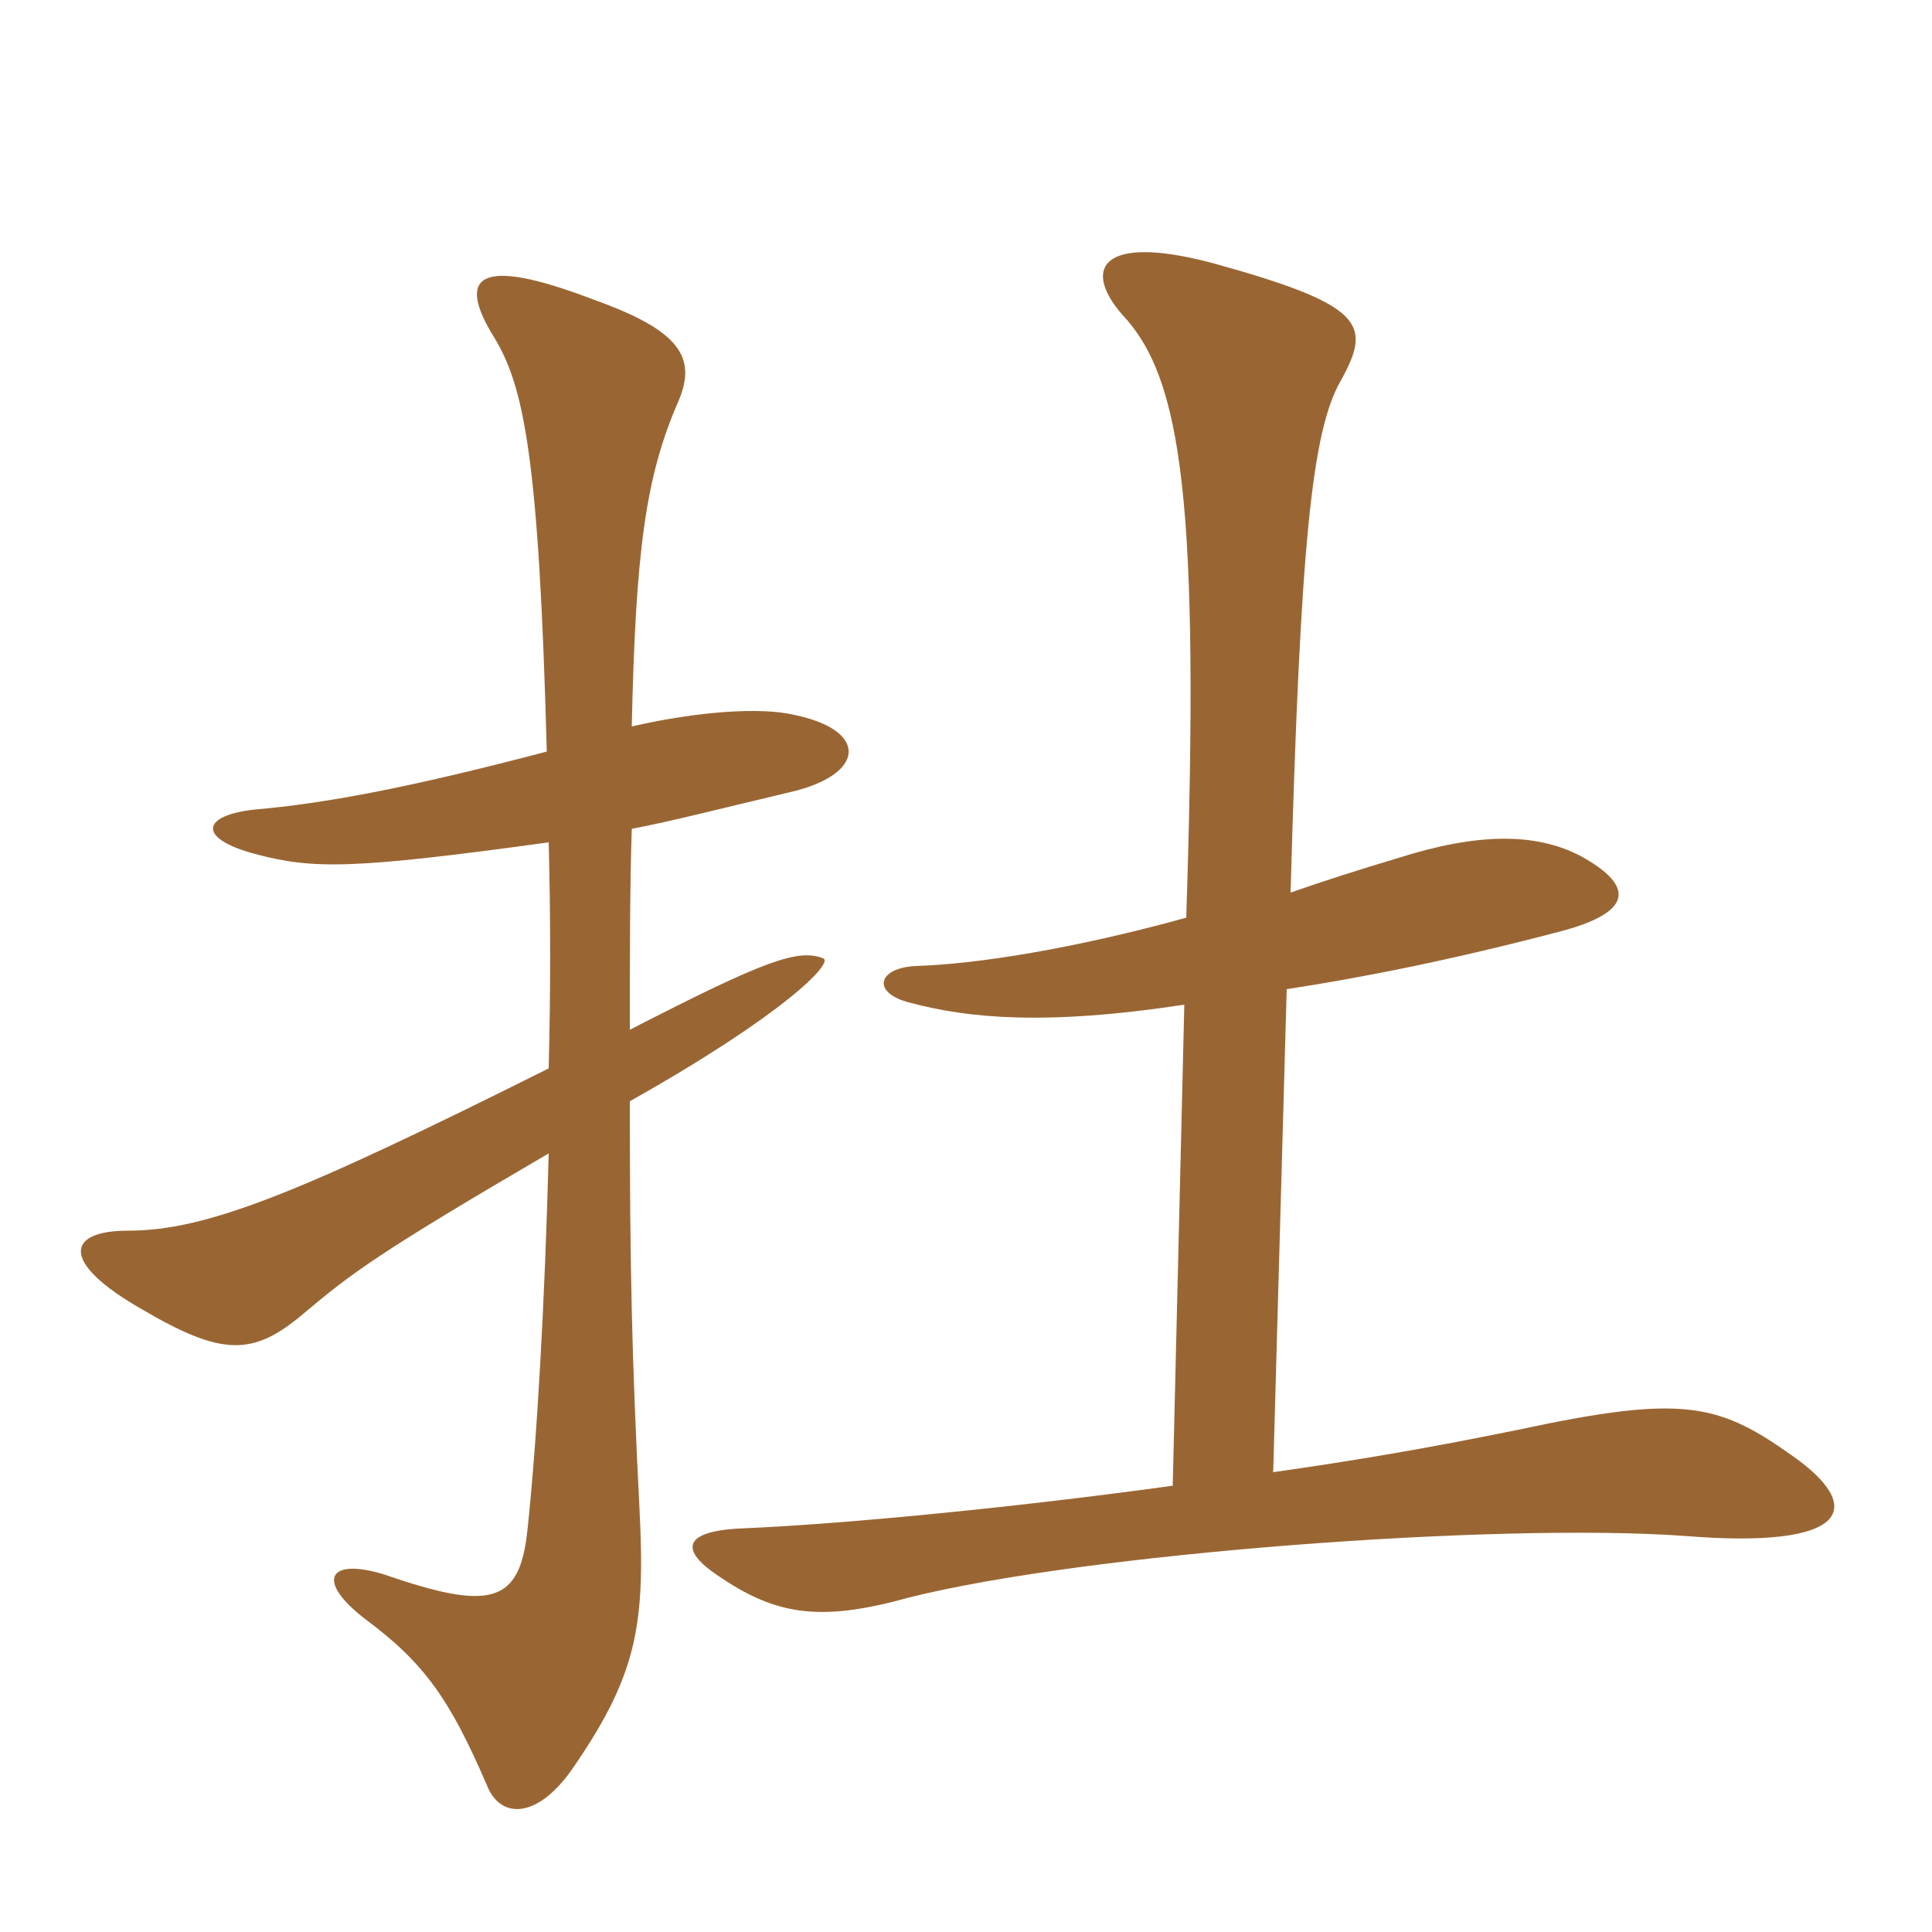 <svg xmlns="http://www.w3.org/2000/svg" xmlns:xlink="http://www.w3.org/1999/xlink" width="150" height="150"><path fill="#996633" padding="10" d="M42.60 65.40C42.75 71.10 42.75 77.10 42.60 82.95C23.10 92.70 16.05 95.55 9.90 95.55C5.25 95.55 4.50 97.95 11.10 101.70C17.25 105.30 19.65 105.30 23.55 102C27.30 98.85 29.25 97.35 42.60 89.55C42.30 101.10 41.70 111.75 40.95 118.80C40.35 124.50 38.10 125.10 29.85 122.25C25.50 120.90 24.45 122.70 28.35 125.70C33 129.15 34.95 132 37.80 138.60C38.85 141.30 41.85 141.30 44.70 136.95C49.50 129.90 50.10 126 49.65 117.15C49.05 105.30 48.90 98.40 48.90 85.50C60.90 78.75 64.80 74.70 63.90 74.40C61.95 73.65 59.40 74.55 48.90 79.95C48.90 74.55 48.90 68.85 49.05 64.35C52.20 63.75 55.65 62.85 61.35 61.50C67.20 60.15 67.50 56.70 61.65 55.50C59.10 54.90 54.30 55.20 49.05 56.40C49.35 42.90 50.10 37.05 52.65 31.20C54.15 27.75 52.80 25.65 46.05 23.25C37.05 19.80 35.40 21.45 38.40 26.25C40.65 30 41.85 35.40 42.45 58.35C31.65 61.20 25.05 62.40 19.80 62.85C15.60 63.30 15.30 65.10 19.80 66.30C24.30 67.50 27.30 67.50 42.60 65.40ZM98.85 114.30L99.90 76.80C105.75 75.90 112.65 74.55 121.20 72.30C126.30 70.95 127.35 69 122.70 66.45C119.25 64.65 114.75 64.65 108.60 66.60C105.60 67.50 102.75 68.40 100.20 69.30C100.95 42.30 101.85 33.45 104.10 29.55C106.50 25.20 106.05 23.70 94.05 20.40C85.50 18.15 84 20.85 87.15 24.45C91.80 29.40 93.15 39 92.10 71.25C83.40 73.65 75.90 74.85 71.10 75C68.10 75.15 67.65 77.10 70.65 77.85C75.15 79.05 81.15 79.65 91.95 78L91.05 115.35C78 117.15 64.95 118.35 57.90 118.65C53.25 118.80 52.80 120.15 55.20 121.95C60 125.40 63.45 126 70.50 124.05C84.15 120.60 116.25 118.20 130.80 119.25C143.70 120.30 144.90 117 139.05 112.95C133.35 108.90 130.50 108.30 117.90 111C110.55 112.50 105.15 113.40 98.85 114.30Z"/></svg>